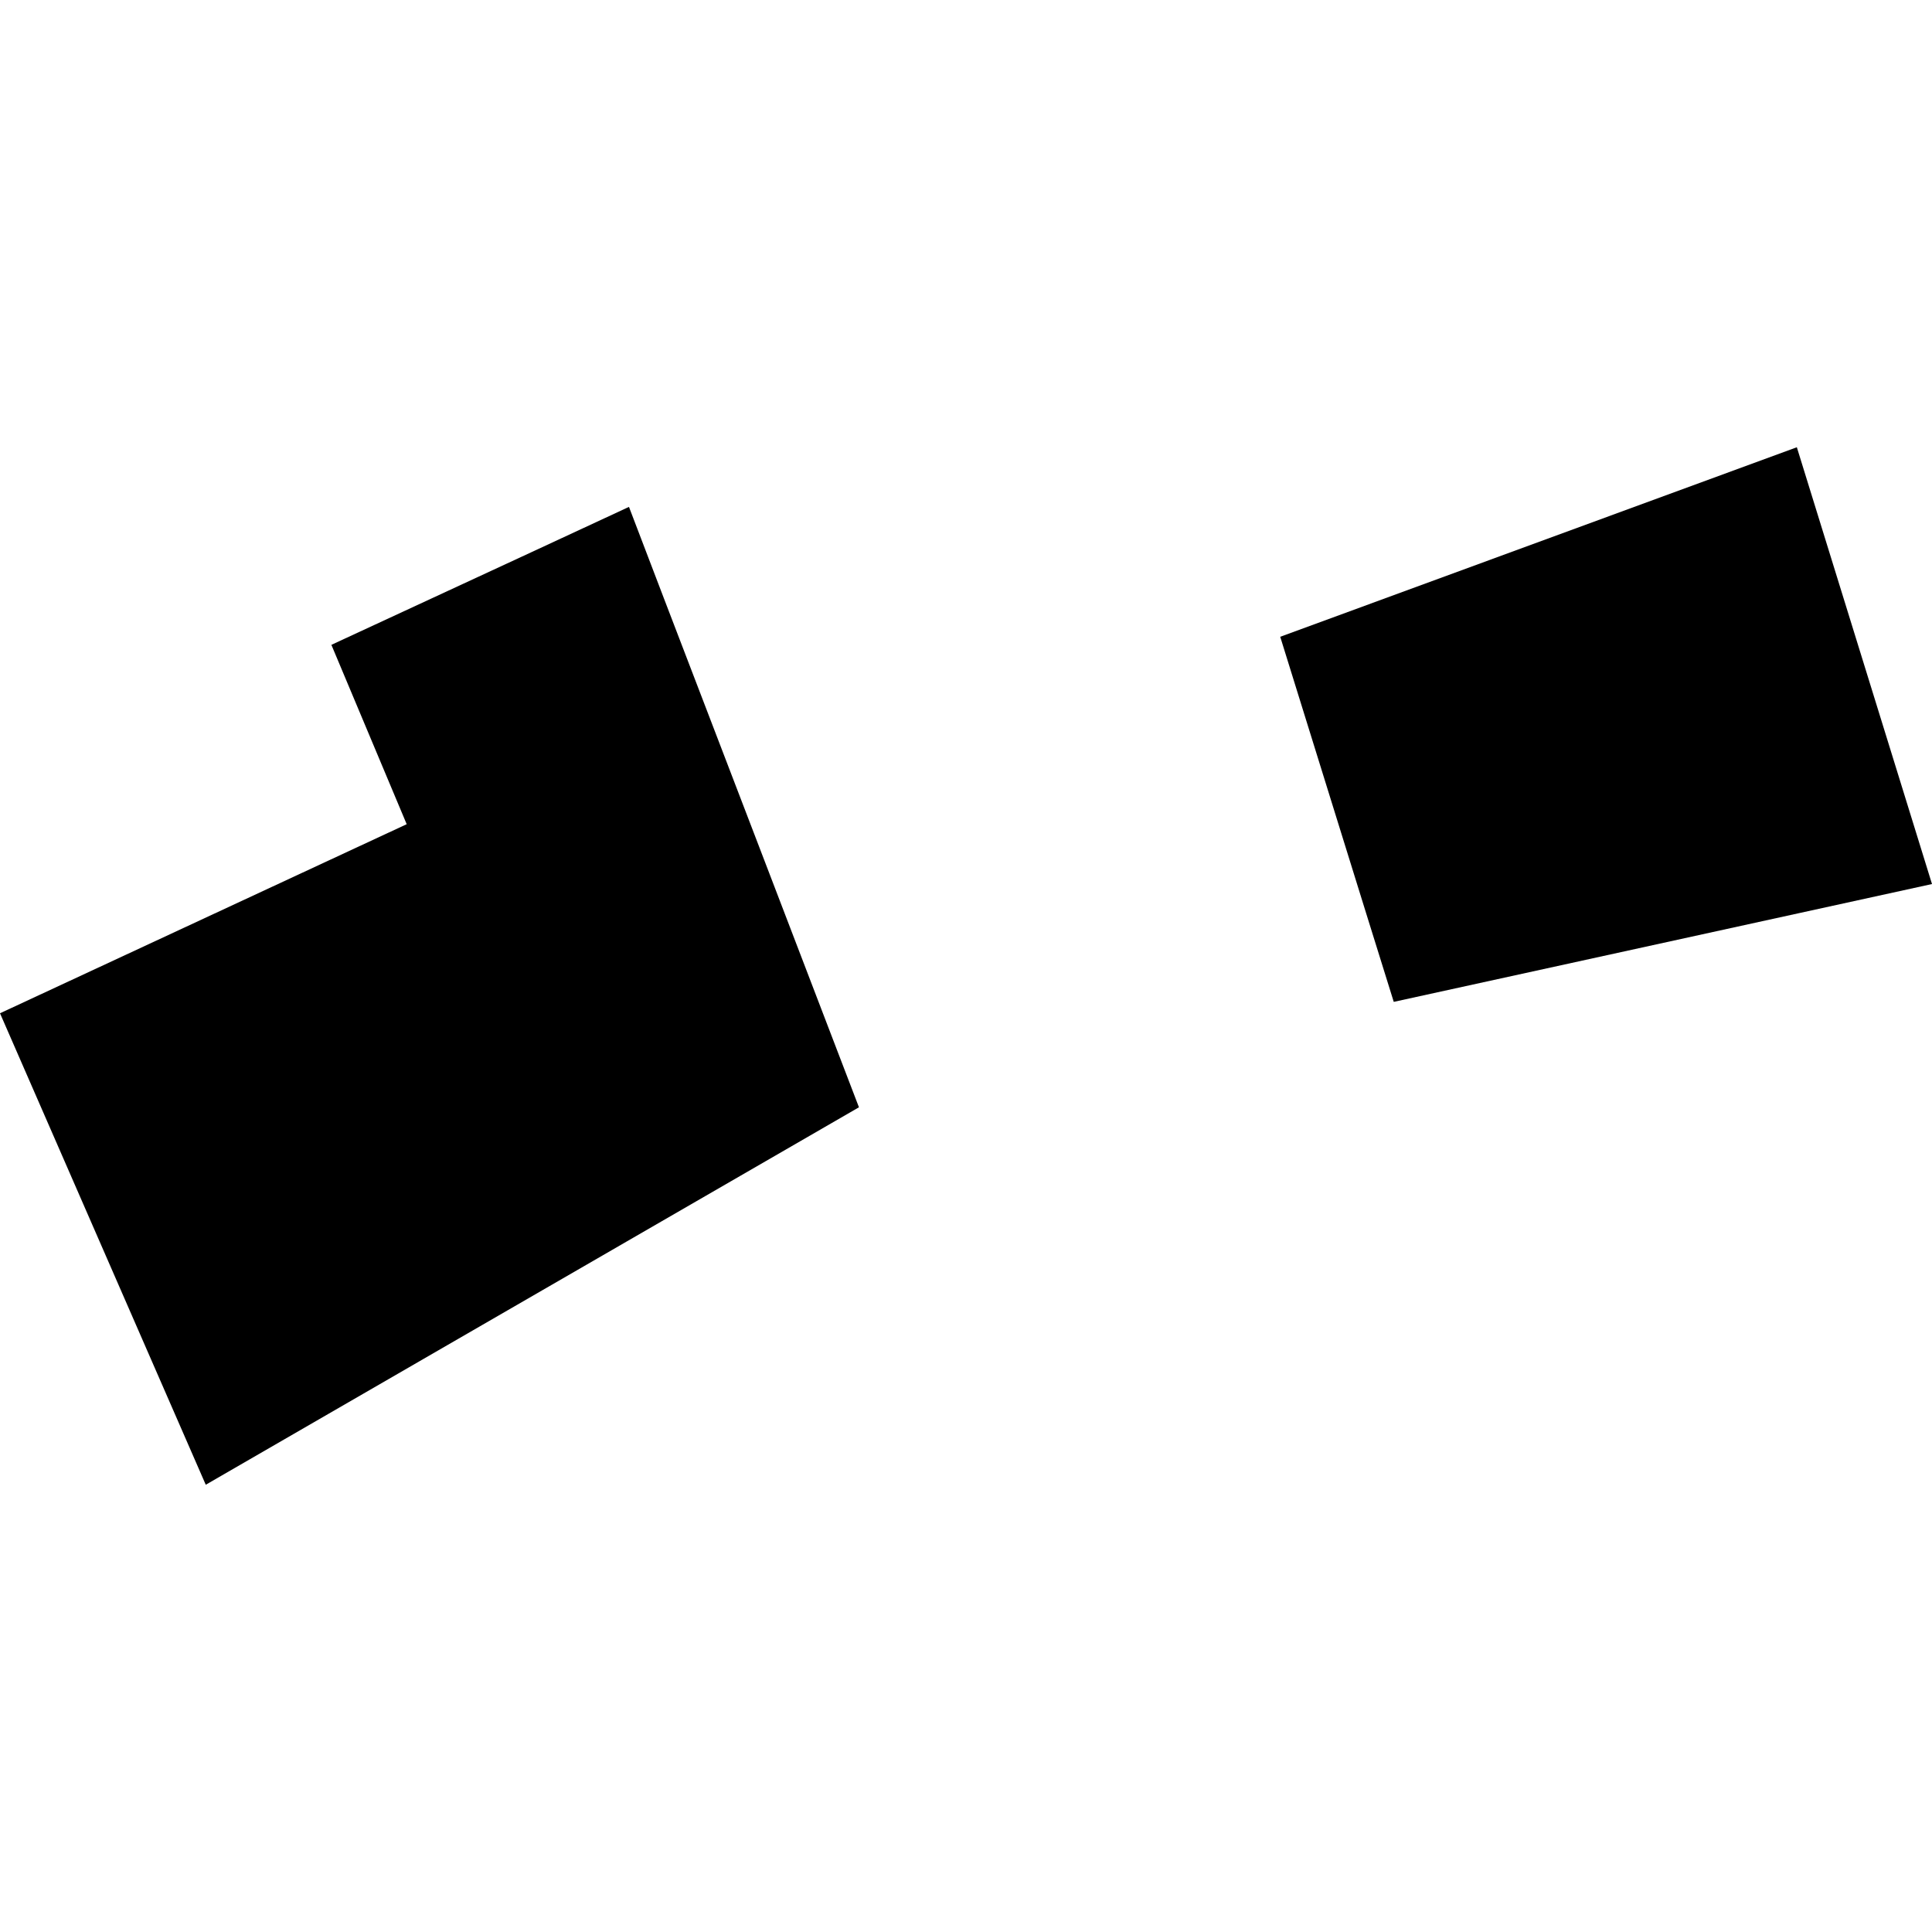 <?xml version="1.0" encoding="utf-8" standalone="no"?>
<!DOCTYPE svg PUBLIC "-//W3C//DTD SVG 1.1//EN"
  "http://www.w3.org/Graphics/SVG/1.1/DTD/svg11.dtd">
<!-- Created with matplotlib (https://matplotlib.org/) -->
<svg height="288pt" version="1.1" viewBox="0 0 288 288" width="288pt" xmlns="http://www.w3.org/2000/svg" xmlns:xlink="http://www.w3.org/1999/xlink">
 <defs>
  <style type="text/css">
*{stroke-linecap:butt;stroke-linejoin:round;}
  </style>
 </defs>
 <g id="figure_1">
  <g id="patch_1">
   <path d="M 0 288 
L 288 288 
L 288 0 
L 0 0 
z
" style="fill:none;opacity:0;"/>
  </g>
  <g id="axes_1">
   <g id="PatchCollection_1">
    <path clip-path="url(#p1638d7076e)" d="M 93.76 75.562 
L 98.96 89.177 
L 113.413 126.876 
L 128.043 165.062 
L 30.672 221.329 
L 0 151.047 
L 60.625 122.863 
L 49.399 96.125 
L 79.234 82.307 
L 93.76 75.562 
"/>
    <path clip-path="url(#p1638d7076e)" d="M 190.842 94.925 
L 267.852 66.671 
L 288 131.782 
L 207.764 149.347 
L 203.655 136.162 
L 190.842 94.925 
"/>
   </g>
  </g>
 </g>
 <defs>
  <clipPath id="p1638d7076e">
   <rect height="154.658" width="288" x="0" y="66.671"/>
  </clipPath>
 </defs>
</svg>
